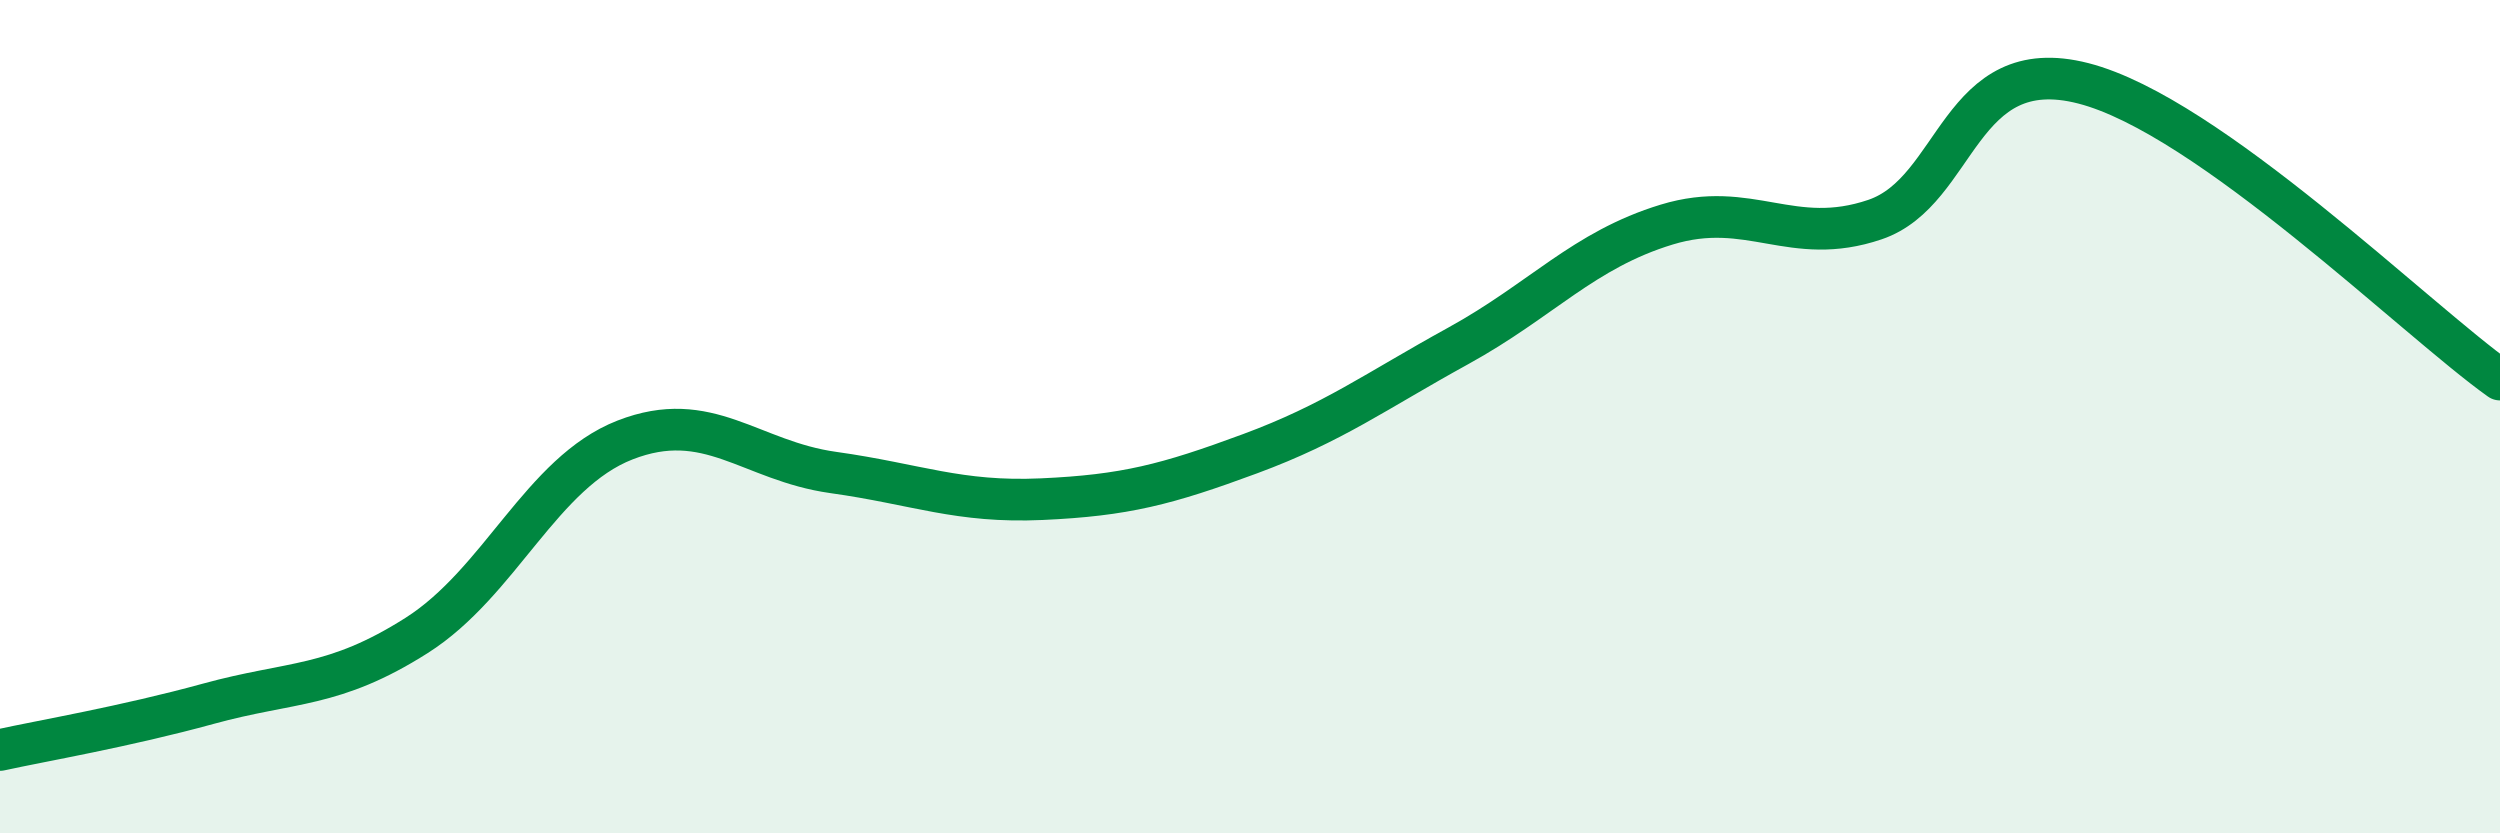 
    <svg width="60" height="20" viewBox="0 0 60 20" xmlns="http://www.w3.org/2000/svg">
      <path
        d="M 0,18 C 1,17.78 3,17.44 5,16.89 C 7,16.34 8,16.52 10,15.25 C 12,13.98 13,11.34 15,10.56 C 17,9.78 18,11.06 20,11.34 C 22,11.62 23,12.07 25,11.98 C 27,11.89 28,11.63 30,10.89 C 32,10.15 33,9.4 35,8.3 C 37,7.2 38,6 40,5.39 C 42,4.78 43,5.95 45,5.27 C 47,4.59 47,1.23 50,2 C 53,2.77 58,7.69 60,9.11L60 20L0 20Z"
        fill="#008740"
        opacity="0.1"
        stroke-linecap="round"
        stroke-linejoin="round"
      />
      <path
        d="M 0,18 C 1,17.78 3,17.44 5,16.89 C 7,16.34 8,16.52 10,15.25 C 12,13.98 13,11.34 15,10.56 C 17,9.78 18,11.06 20,11.34 C 22,11.62 23,12.07 25,11.98 C 27,11.89 28,11.63 30,10.89 C 32,10.15 33,9.4 35,8.3 C 37,7.2 38,6 40,5.39 C 42,4.78 43,5.95 45,5.27 C 47,4.59 47,1.23 50,2 C 53,2.77 58,7.69 60,9.11"
        stroke="#008740"
        stroke-width="1"
        fill="none"
        stroke-linecap="round"
        stroke-linejoin="round"
      />
    </svg>
  